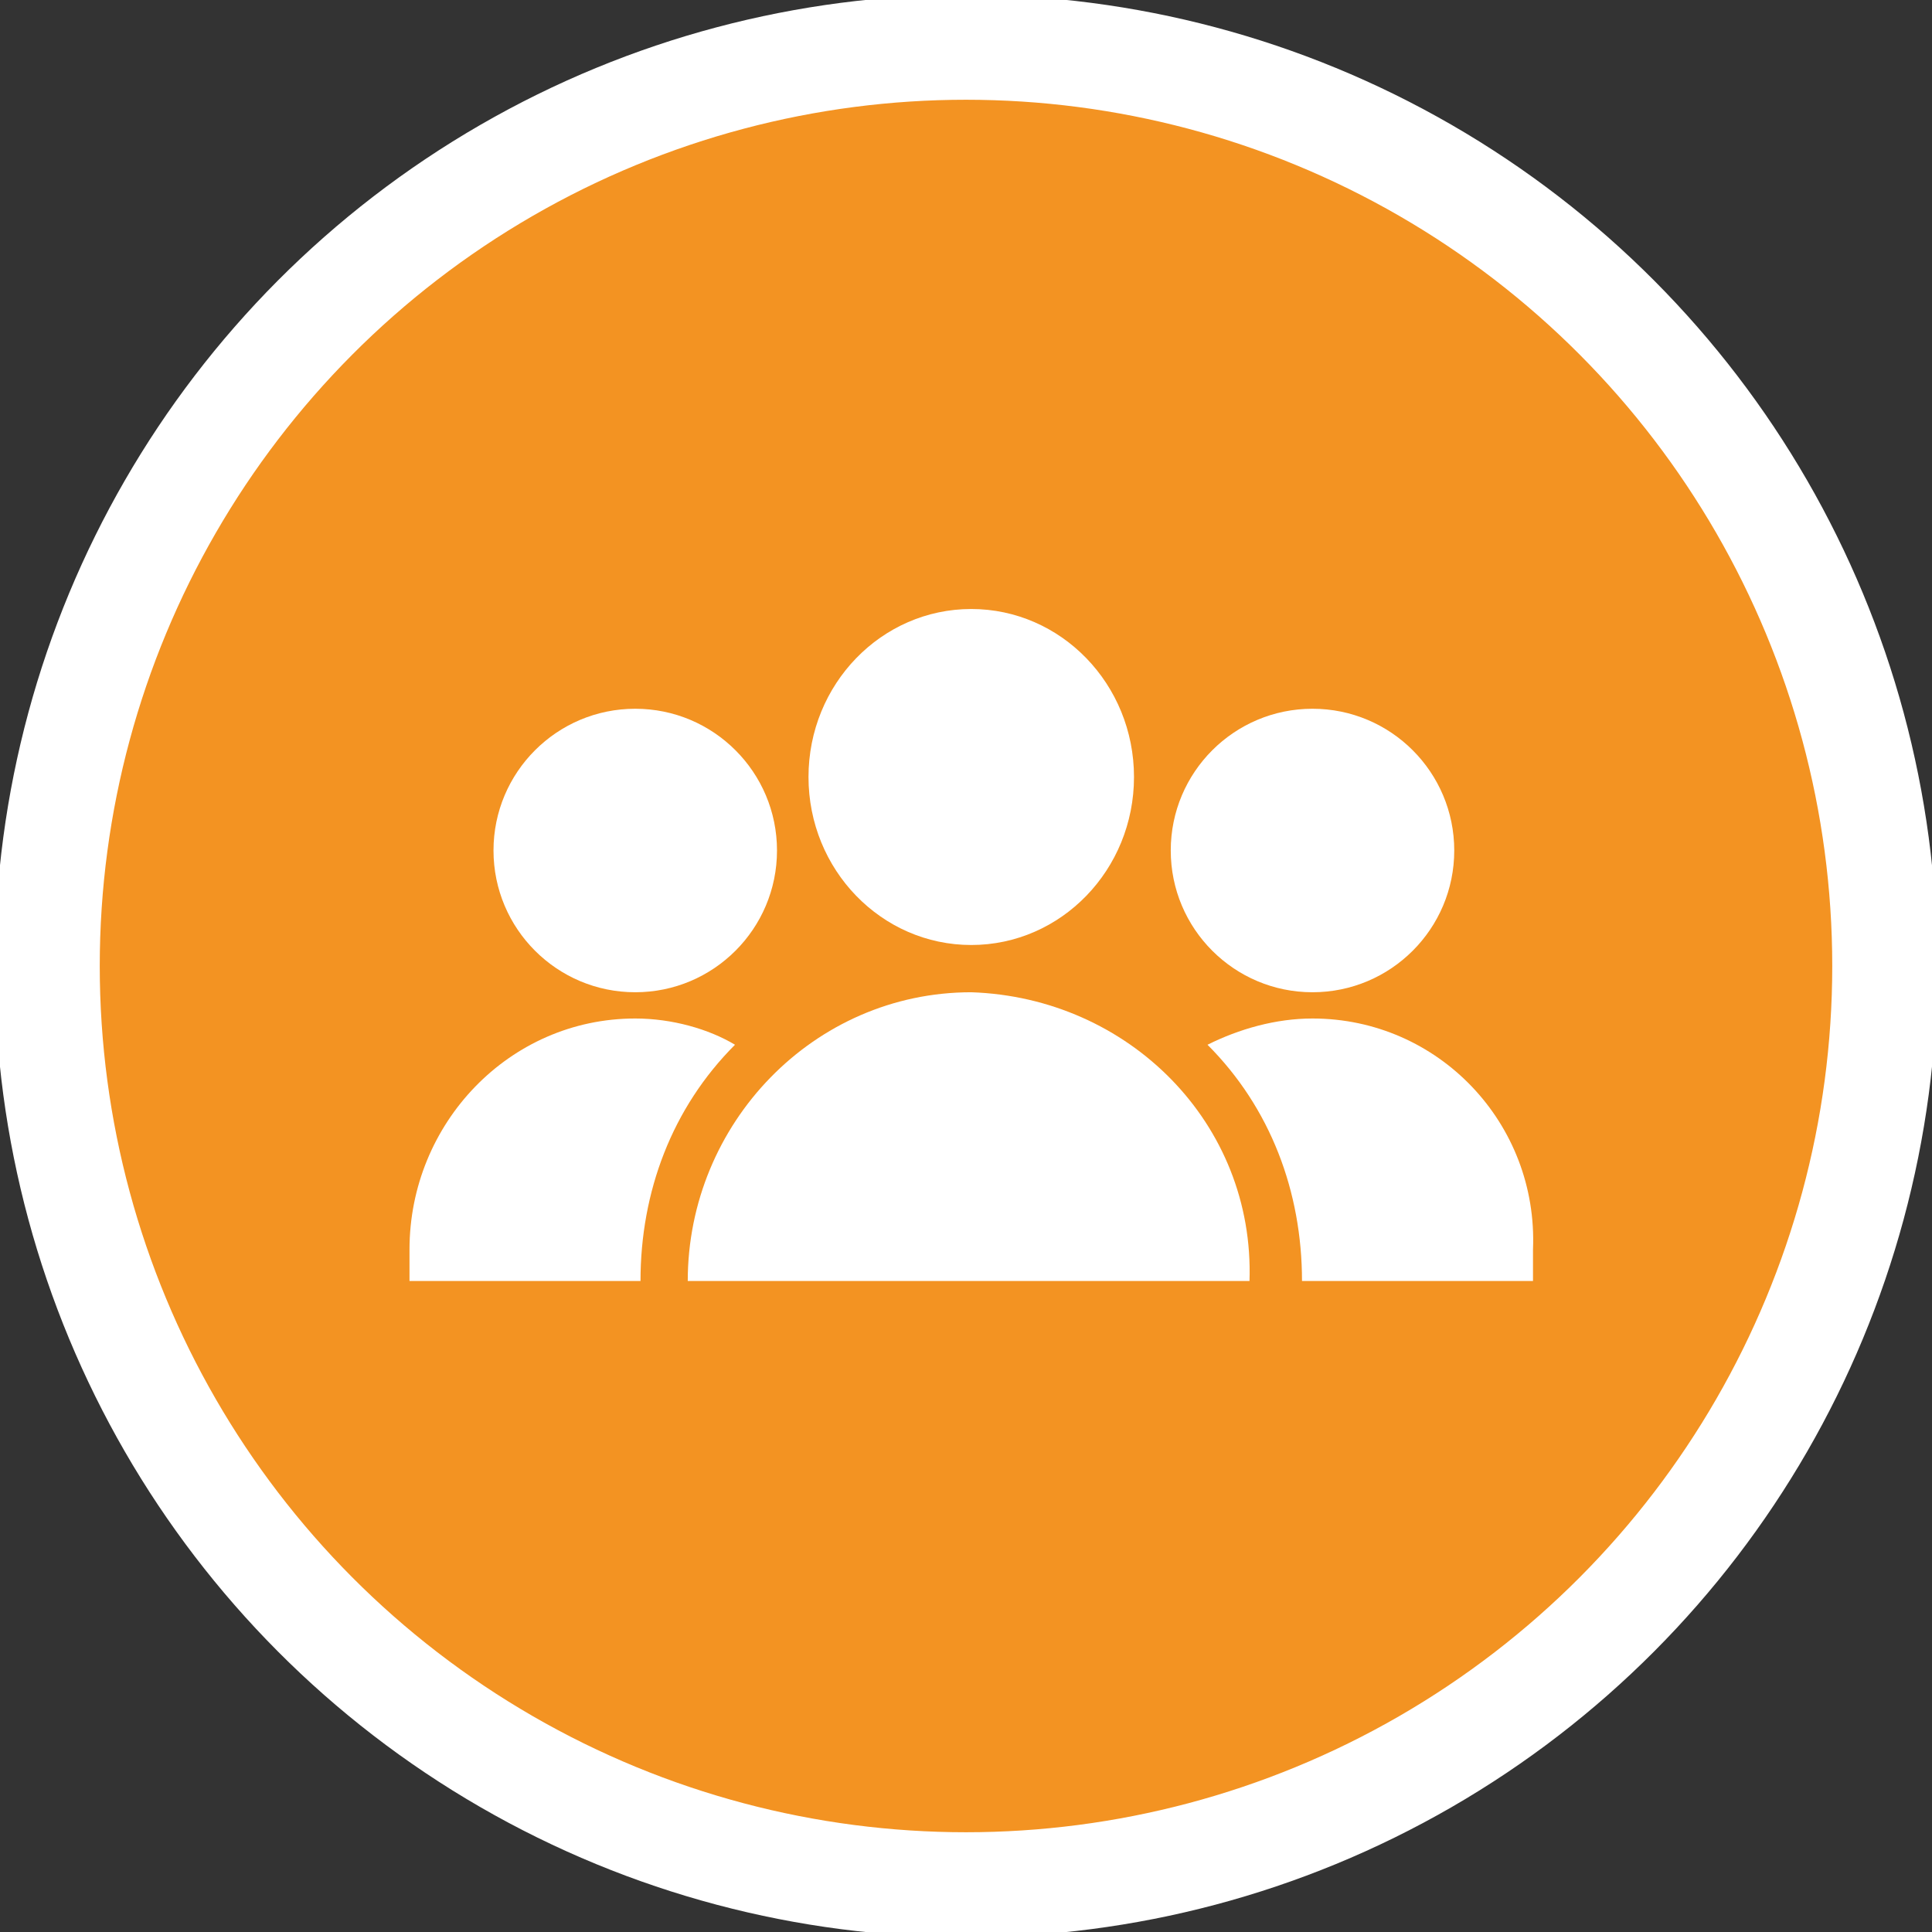 <?xml version="1.0" encoding="UTF-8"?>
<!-- Generator: Adobe Illustrator 26.0.3, SVG Export Plug-In . SVG Version: 6.00 Build 0)  -->
<svg xmlns="http://www.w3.org/2000/svg" xmlns:xlink="http://www.w3.org/1999/xlink" version="1.1" id="Layer_1" x="0px" y="0px" viewBox="0 0 36.8 36.8" style="enable-background:new 0 0 36.8 36.8;" xml:space="preserve">
<rect x="0" y="0" width="36.8" height="36.8" fill="#333333" stroke="none"/>
<style type="text/css">
	.st0{fill:#F39322;stroke:#FFFFFF;stroke-width:2;stroke-miterlimit:10;}
	.st1{fill:#FFFFFF;}
</style>
<g>
	<circle class="st0" cx="18.4" cy="18.4" r="17.5"></circle>
	<path class="st1" d="M18.5,18.9c-3,0-5.4,2.5-5.4,5.5c0,0,0,0,0,0h10.7C23.9,21.4,21.5,19,18.5,18.9z"></path>
	<ellipse class="st1" cx="25" cy="16.2" rx="2.7" ry="2.7"></ellipse>
	<path class="st1" d="M25,19.4c-0.7,0-1.4,0.2-2,0.5c1.2,1.2,1.8,2.8,1.8,4.5h4.4c0-0.2,0-0.4,0-0.6C29.3,21.4,27.4,19.4,25,19.4z"></path>
	<path class="st1" d="M12.1,19.4c-2.4,0-4.3,2-4.3,4.4c0,0,0,0,0,0c0,0.2,0,0.4,0,0.6h4.4c0-1.7,0.6-3.3,1.8-4.5   C13.5,19.6,12.8,19.4,12.1,19.4z"></path>
	<ellipse class="st1" cx="18.5" cy="14.8" rx="3.1" ry="3.2"></ellipse>
	<ellipse class="st1" cx="12.1" cy="16.2" rx="2.7" ry="2.7"></ellipse>
</g>
</svg>
